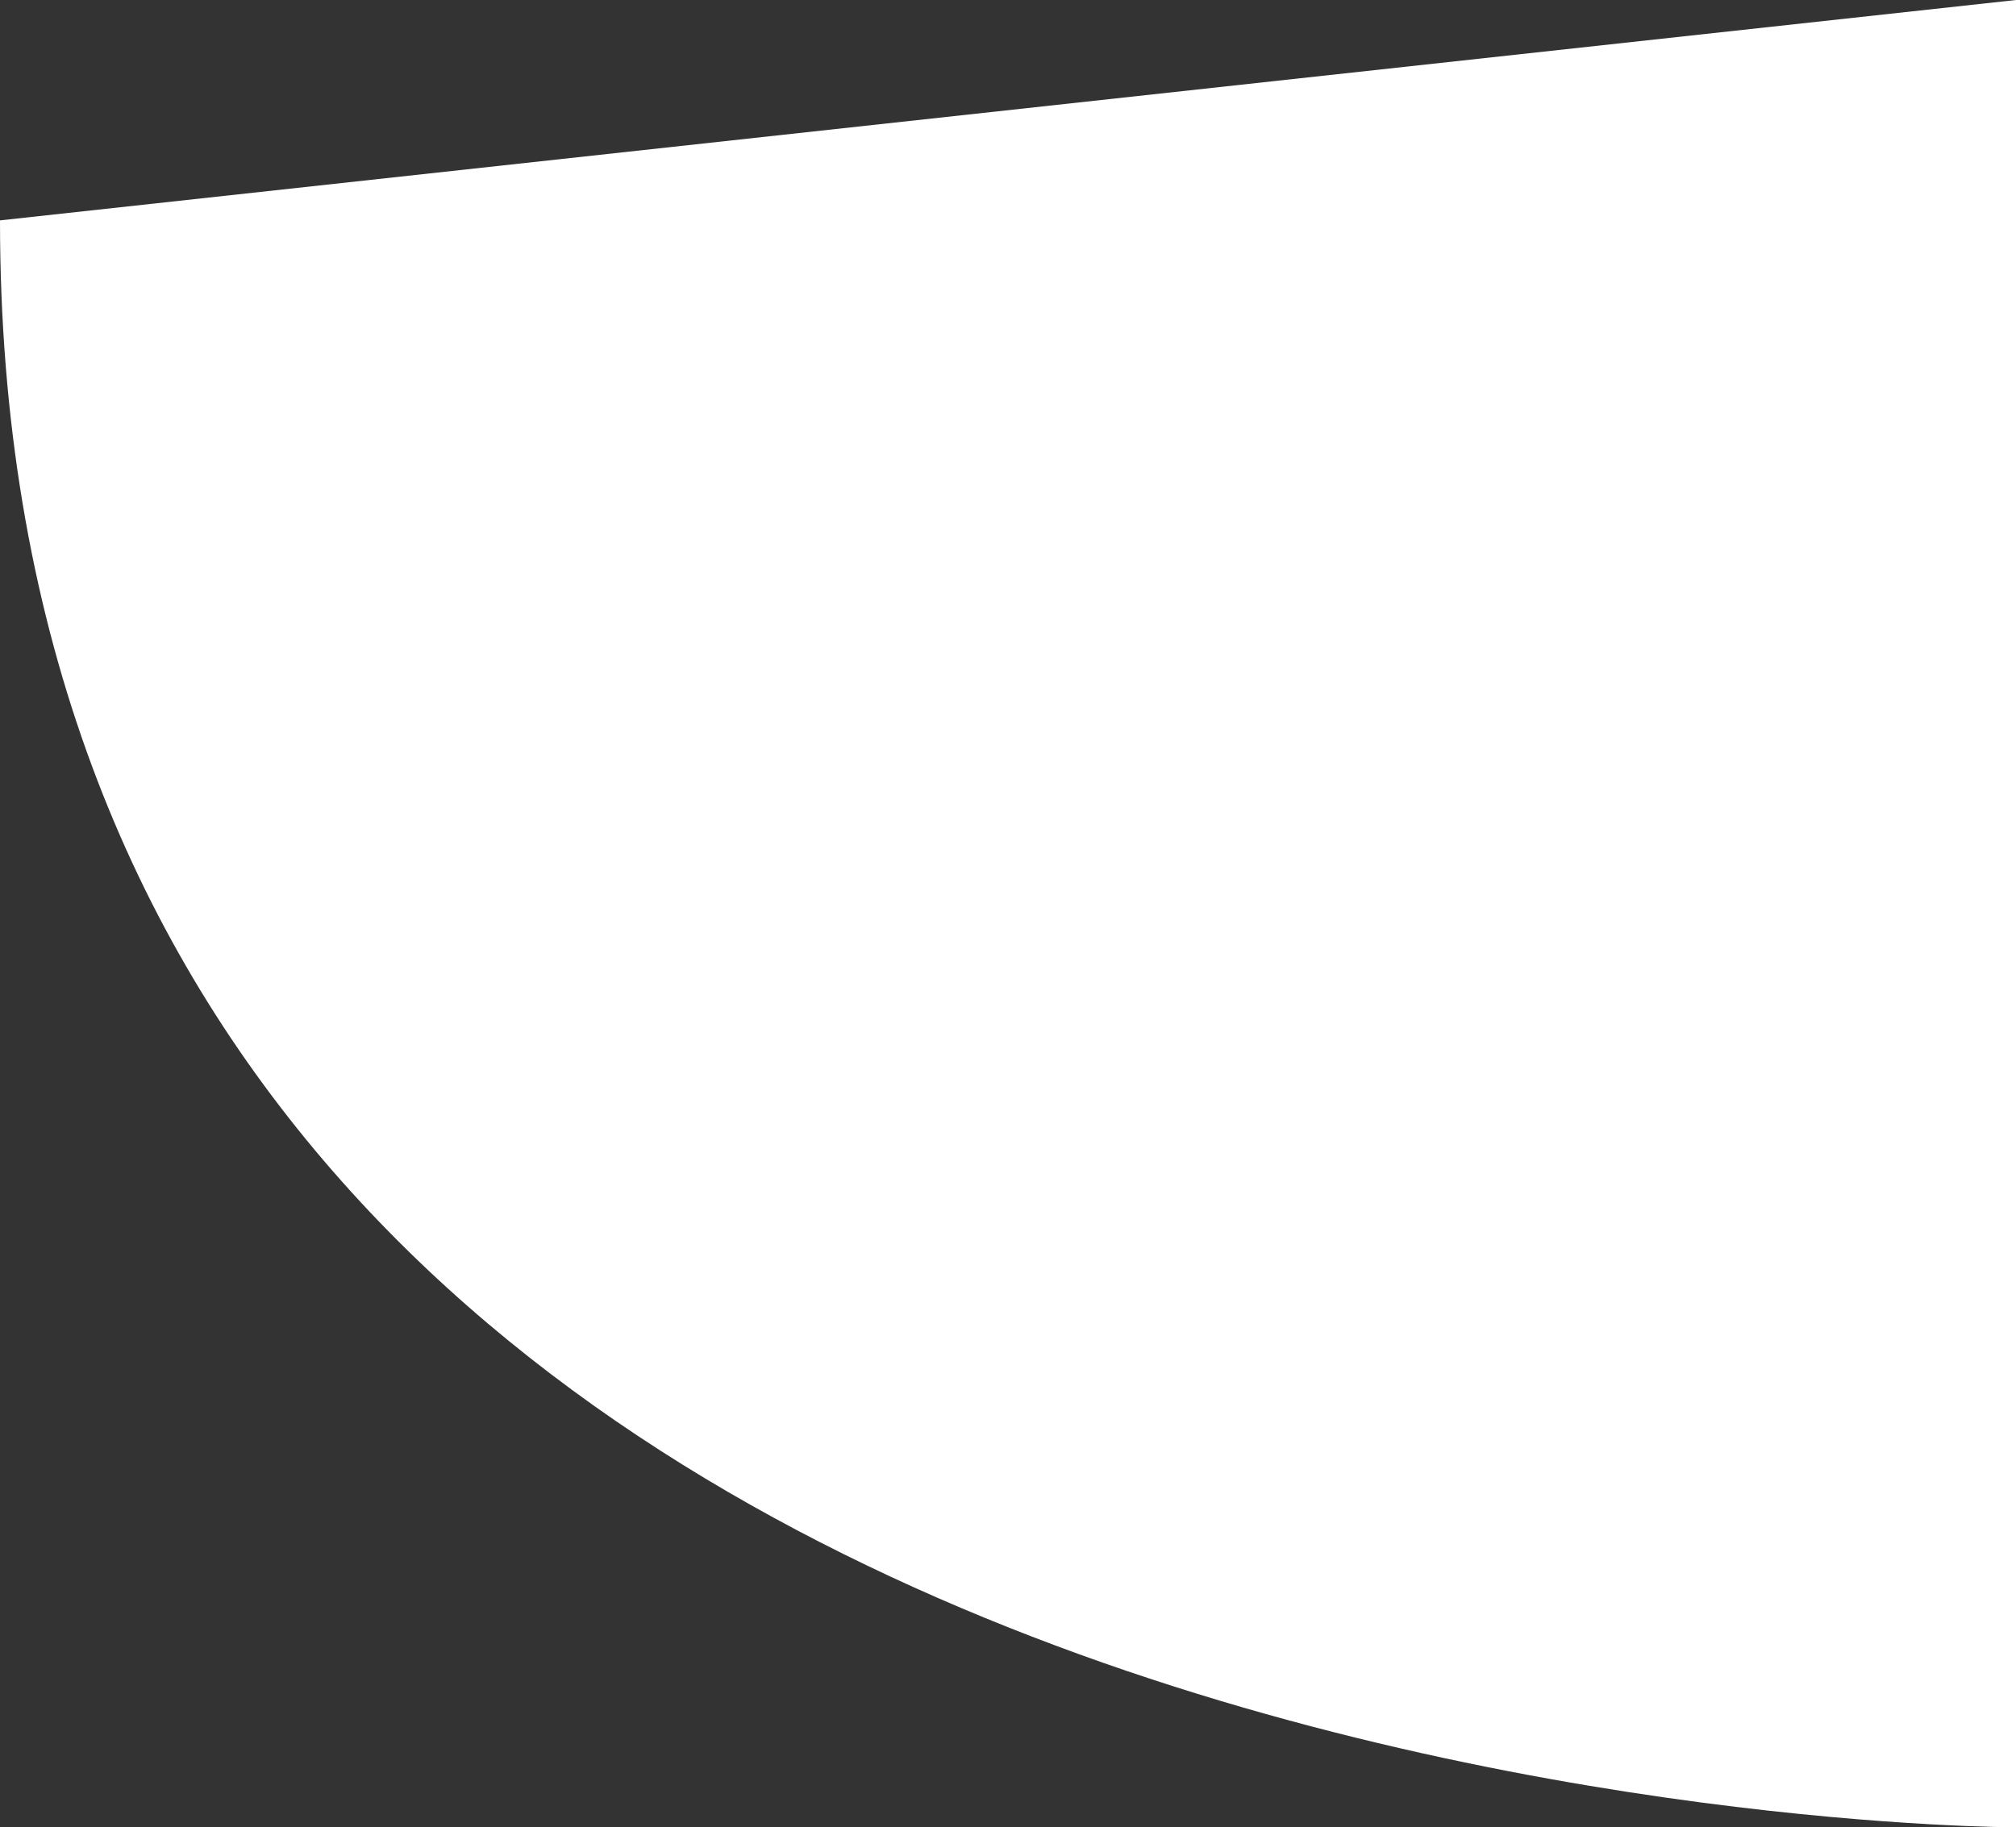 <svg width="107" height="97" viewBox="0 0 107 97" fill="none" xmlns="http://www.w3.org/2000/svg">
<rect x="0" y="0" width="107" height="97" fill="#333333" stroke="none"/>
<path d="M0 11.699C0 97.114 107 97 107 97V0L0 11.699Z" fill="white"/>
</svg>
